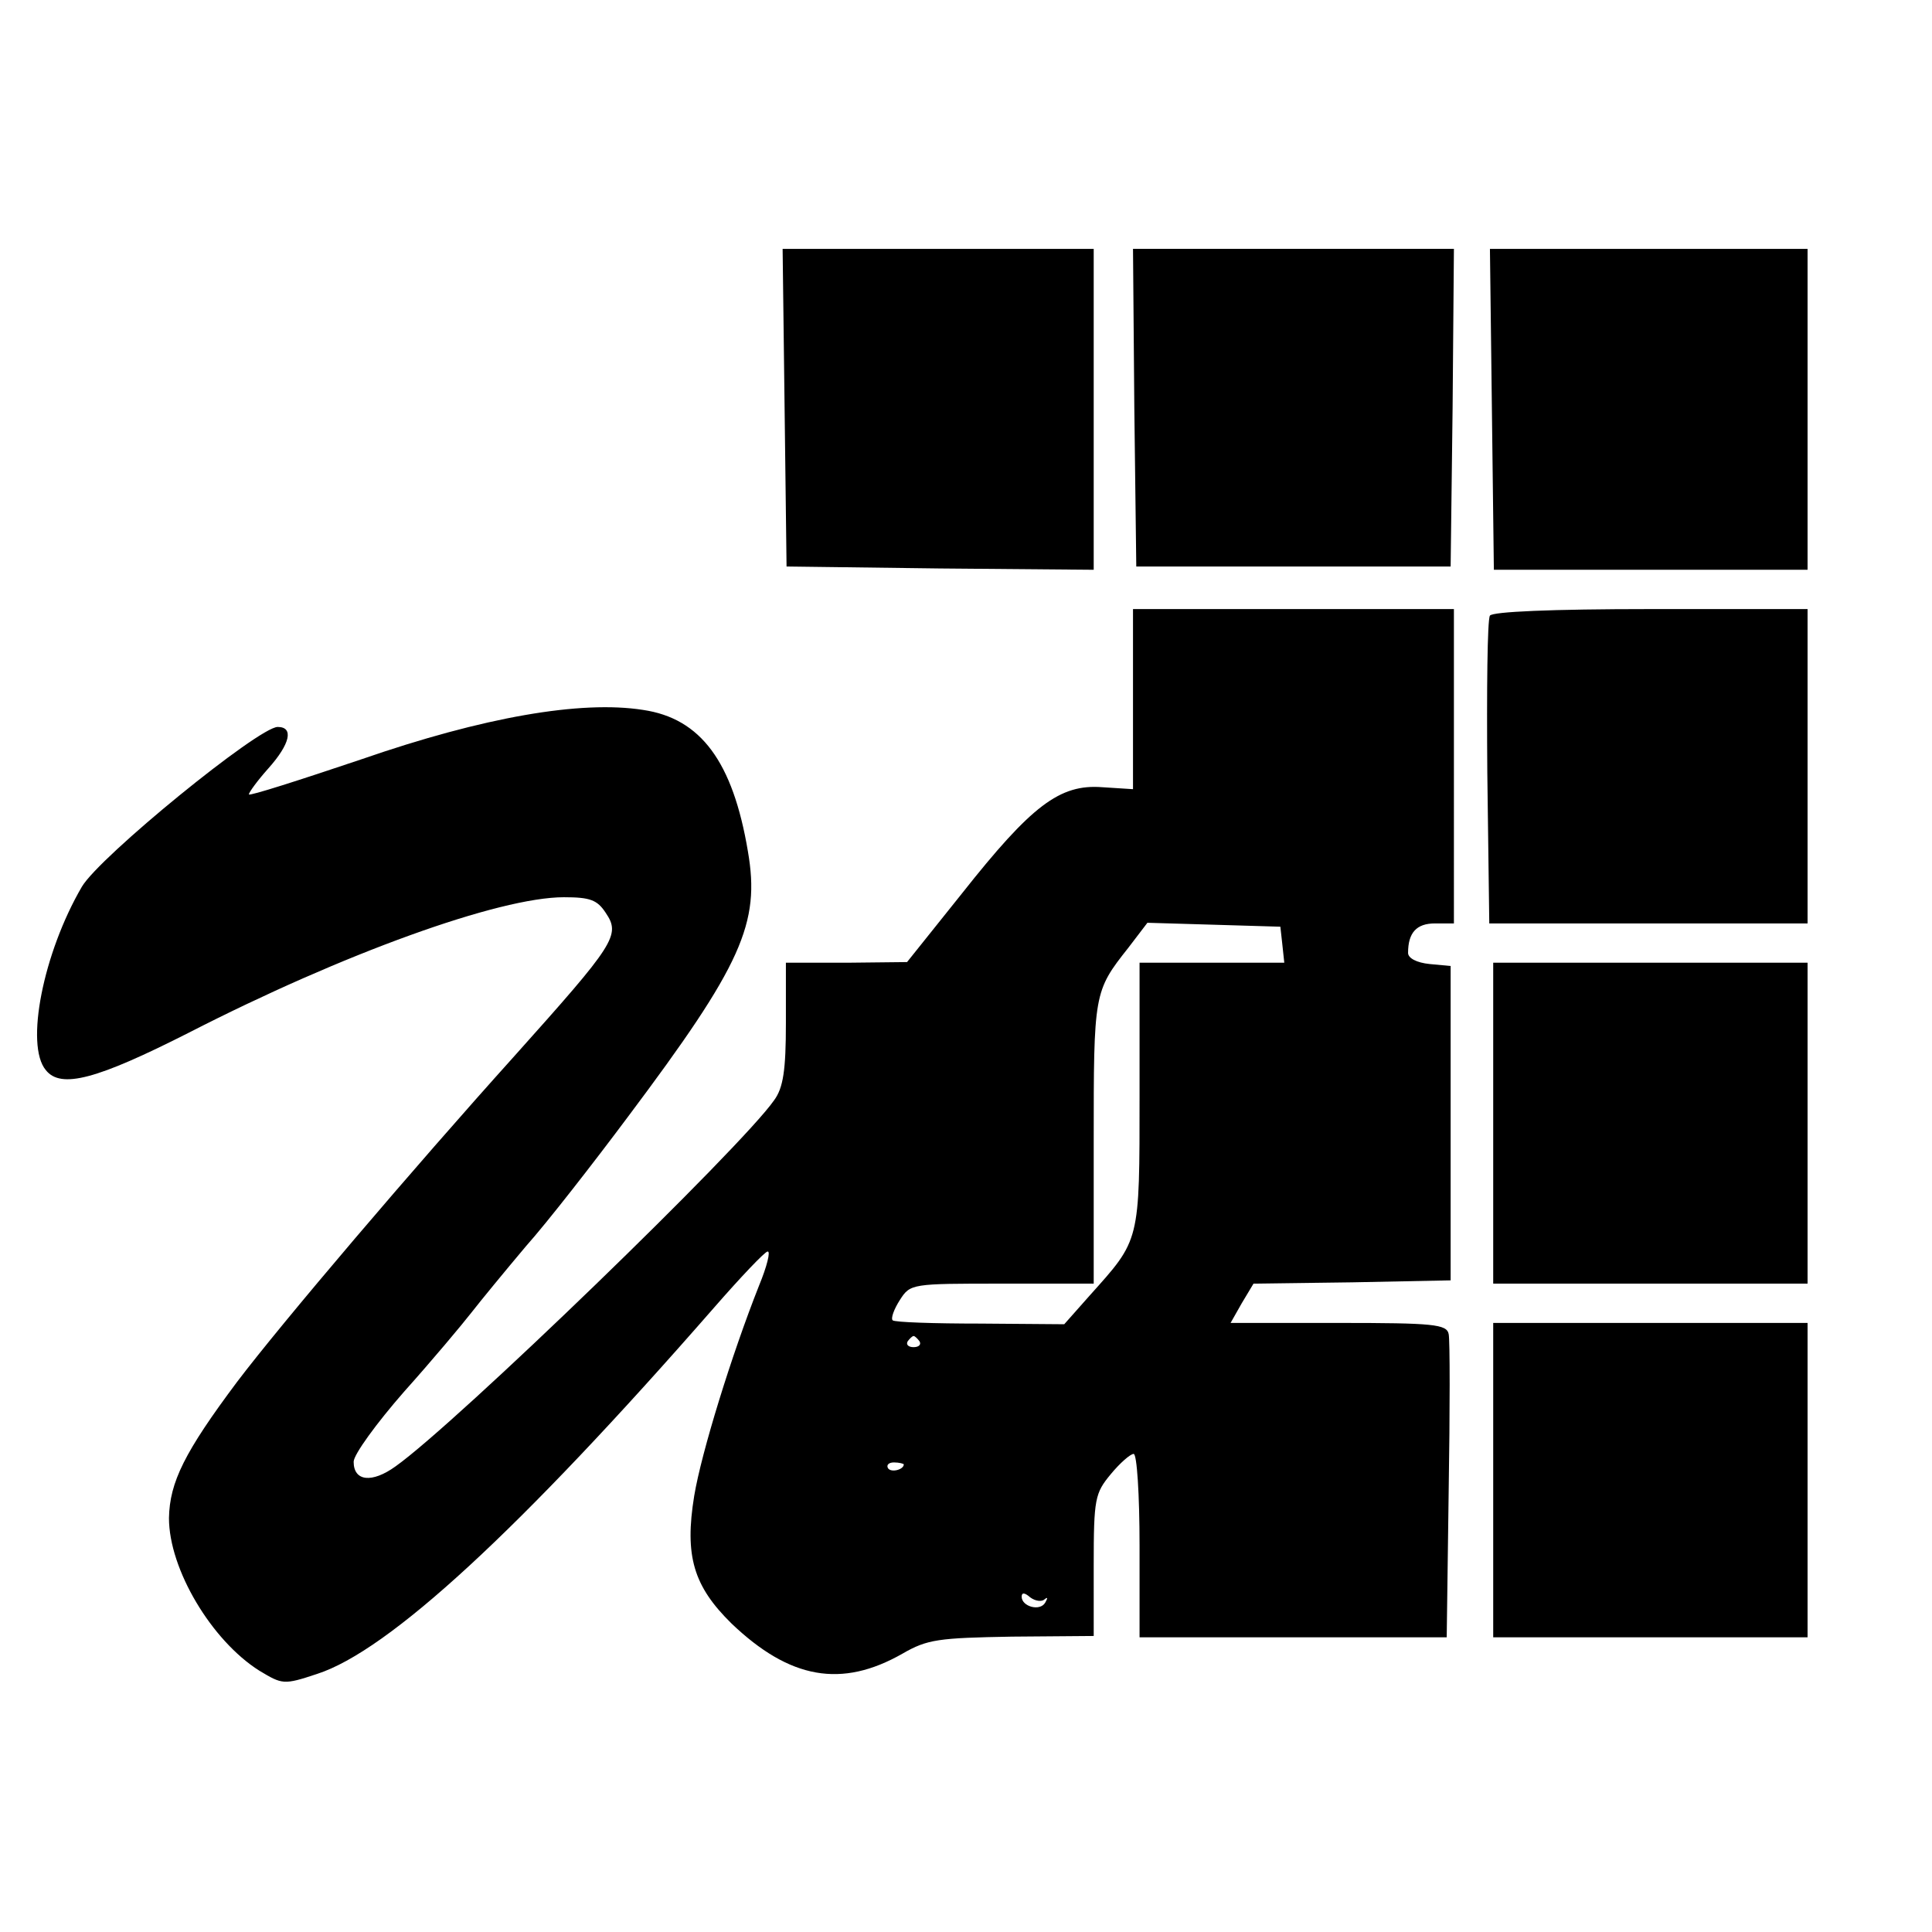 <svg version="1" xmlns="http://www.w3.org/2000/svg" width="393.333" height="393.333" viewBox="0 0 295 295"><path d="M119.8 62.2l.3 24.3 23.4.3 23.5.2V38h-47.5l.3 24.2zM173.2 62.2l.3 24.3h48l.3-24.3.2-24.2h-49l.2 24.2zM227.8 62.5l.3 24.5H276V38h-48.5l.3 24.5zM173 106.7v13.8l-4.7-.3c-6.5-.5-10.8 2.8-21.4 16.2l-8.4 10.5-9.2.1H120v9.2c0 7.2-.4 9.9-1.8 11.8-5 7.2-48.5 49.3-57.8 55.9-3.6 2.6-6.4 2.3-6.4-.7 0-1.1 3.5-5.9 7.7-10.7 4.3-4.8 8.9-10.3 10.3-12.1 1.4-1.8 5.1-6.3 8.3-10.1 3.3-3.7 10.3-12.7 15.6-19.8 17.4-23.2 20.2-29.5 18.3-40.5-2.3-13.7-7.2-20.3-16-21.6-9.5-1.5-24.4 1.1-42.9 7.5-9.5 3.2-17.3 5.7-17.3 5.4 0-.3 1.3-2.1 3-4 3.3-3.7 3.9-6.3 1.4-6.3-2.9 0-27.2 19.8-29.9 24.4-5.9 10.1-8.7 24.2-5.5 28 2.3 2.9 7.8 1.4 21.8-5.7C52.4 145.6 76.2 137 86.1 137c4 0 5.1.4 6.4 2.4 2.3 3.4 1.4 4.7-14 21.9-15.4 17.1-35.4 40.6-42.3 49.7-8 10.7-10.3 15.3-10.4 20.8 0 7.8 6.5 18.7 13.8 23.3 3.5 2.1 3.7 2.2 8.8.5 10.9-3.5 30.9-21.9 60.6-55.9 4.1-4.7 7.8-8.6 8.2-8.6.5-.1-.1 2.3-1.3 5.2-4.2 10.6-8.8 25.5-9.9 32.1-1.5 9.2-.1 13.8 5.7 19.5 8.9 8.5 16.8 9.9 26.1 4.6 3.8-2.2 5.5-2.4 16.7-2.6l12.5-.1V239c0-10.2.2-11 2.6-13.9 1.4-1.7 3-3.1 3.5-3.1s.9 6.2.9 14v14h46.9l.3-22.3c.2-12.3.2-23.1 0-24-.3-1.5-2.3-1.7-16.8-1.7h-16.5l1.7-3 1.8-3 15.1-.2 15-.3v-48l-3.2-.3c-2-.2-3.3-.9-3.3-1.7 0-3.1 1.3-4.5 4.1-4.5h2.9V93h-49v13.7zm22.8 37.5l.3 2.8H174v20.2c0 22.6.1 22-7.6 30.6l-3.9 4.4-12.8-.1c-7.1 0-13.1-.2-13.4-.5-.3-.3.2-1.7 1.1-3.1 1.6-2.5 1.8-2.5 15.6-2.5h14v-21.6c0-22.8 0-23 5.3-29.7l2.9-3.8 10.2.3 10.1.3.3 2.7zm-55.4 60.6c.3.5-.1.9-.9.9s-1.2-.4-.9-.9c.3-.4.7-.8.9-.8.2 0 .6.4.9.8zm-2.4 18.8c0 .8-1.9 1.3-2.4.6-.3-.5.1-.9.9-.9s1.5.2 1.5.3zm21.5 20.6c.5-.4.5-.2.1.5-.8 1.4-3.6.6-3.6-.9 0-.7.5-.6 1.3.1.8.6 1.8.7 2.2.3zM227.5 94c-.4.6-.5 11.4-.4 24l.3 23H276V93h-23.9c-15.3 0-24.2.4-24.6 1zM228 171.5V196h48v-49h-48v24.5zM228 226v24h48v-48h-48v24z"/></svg>